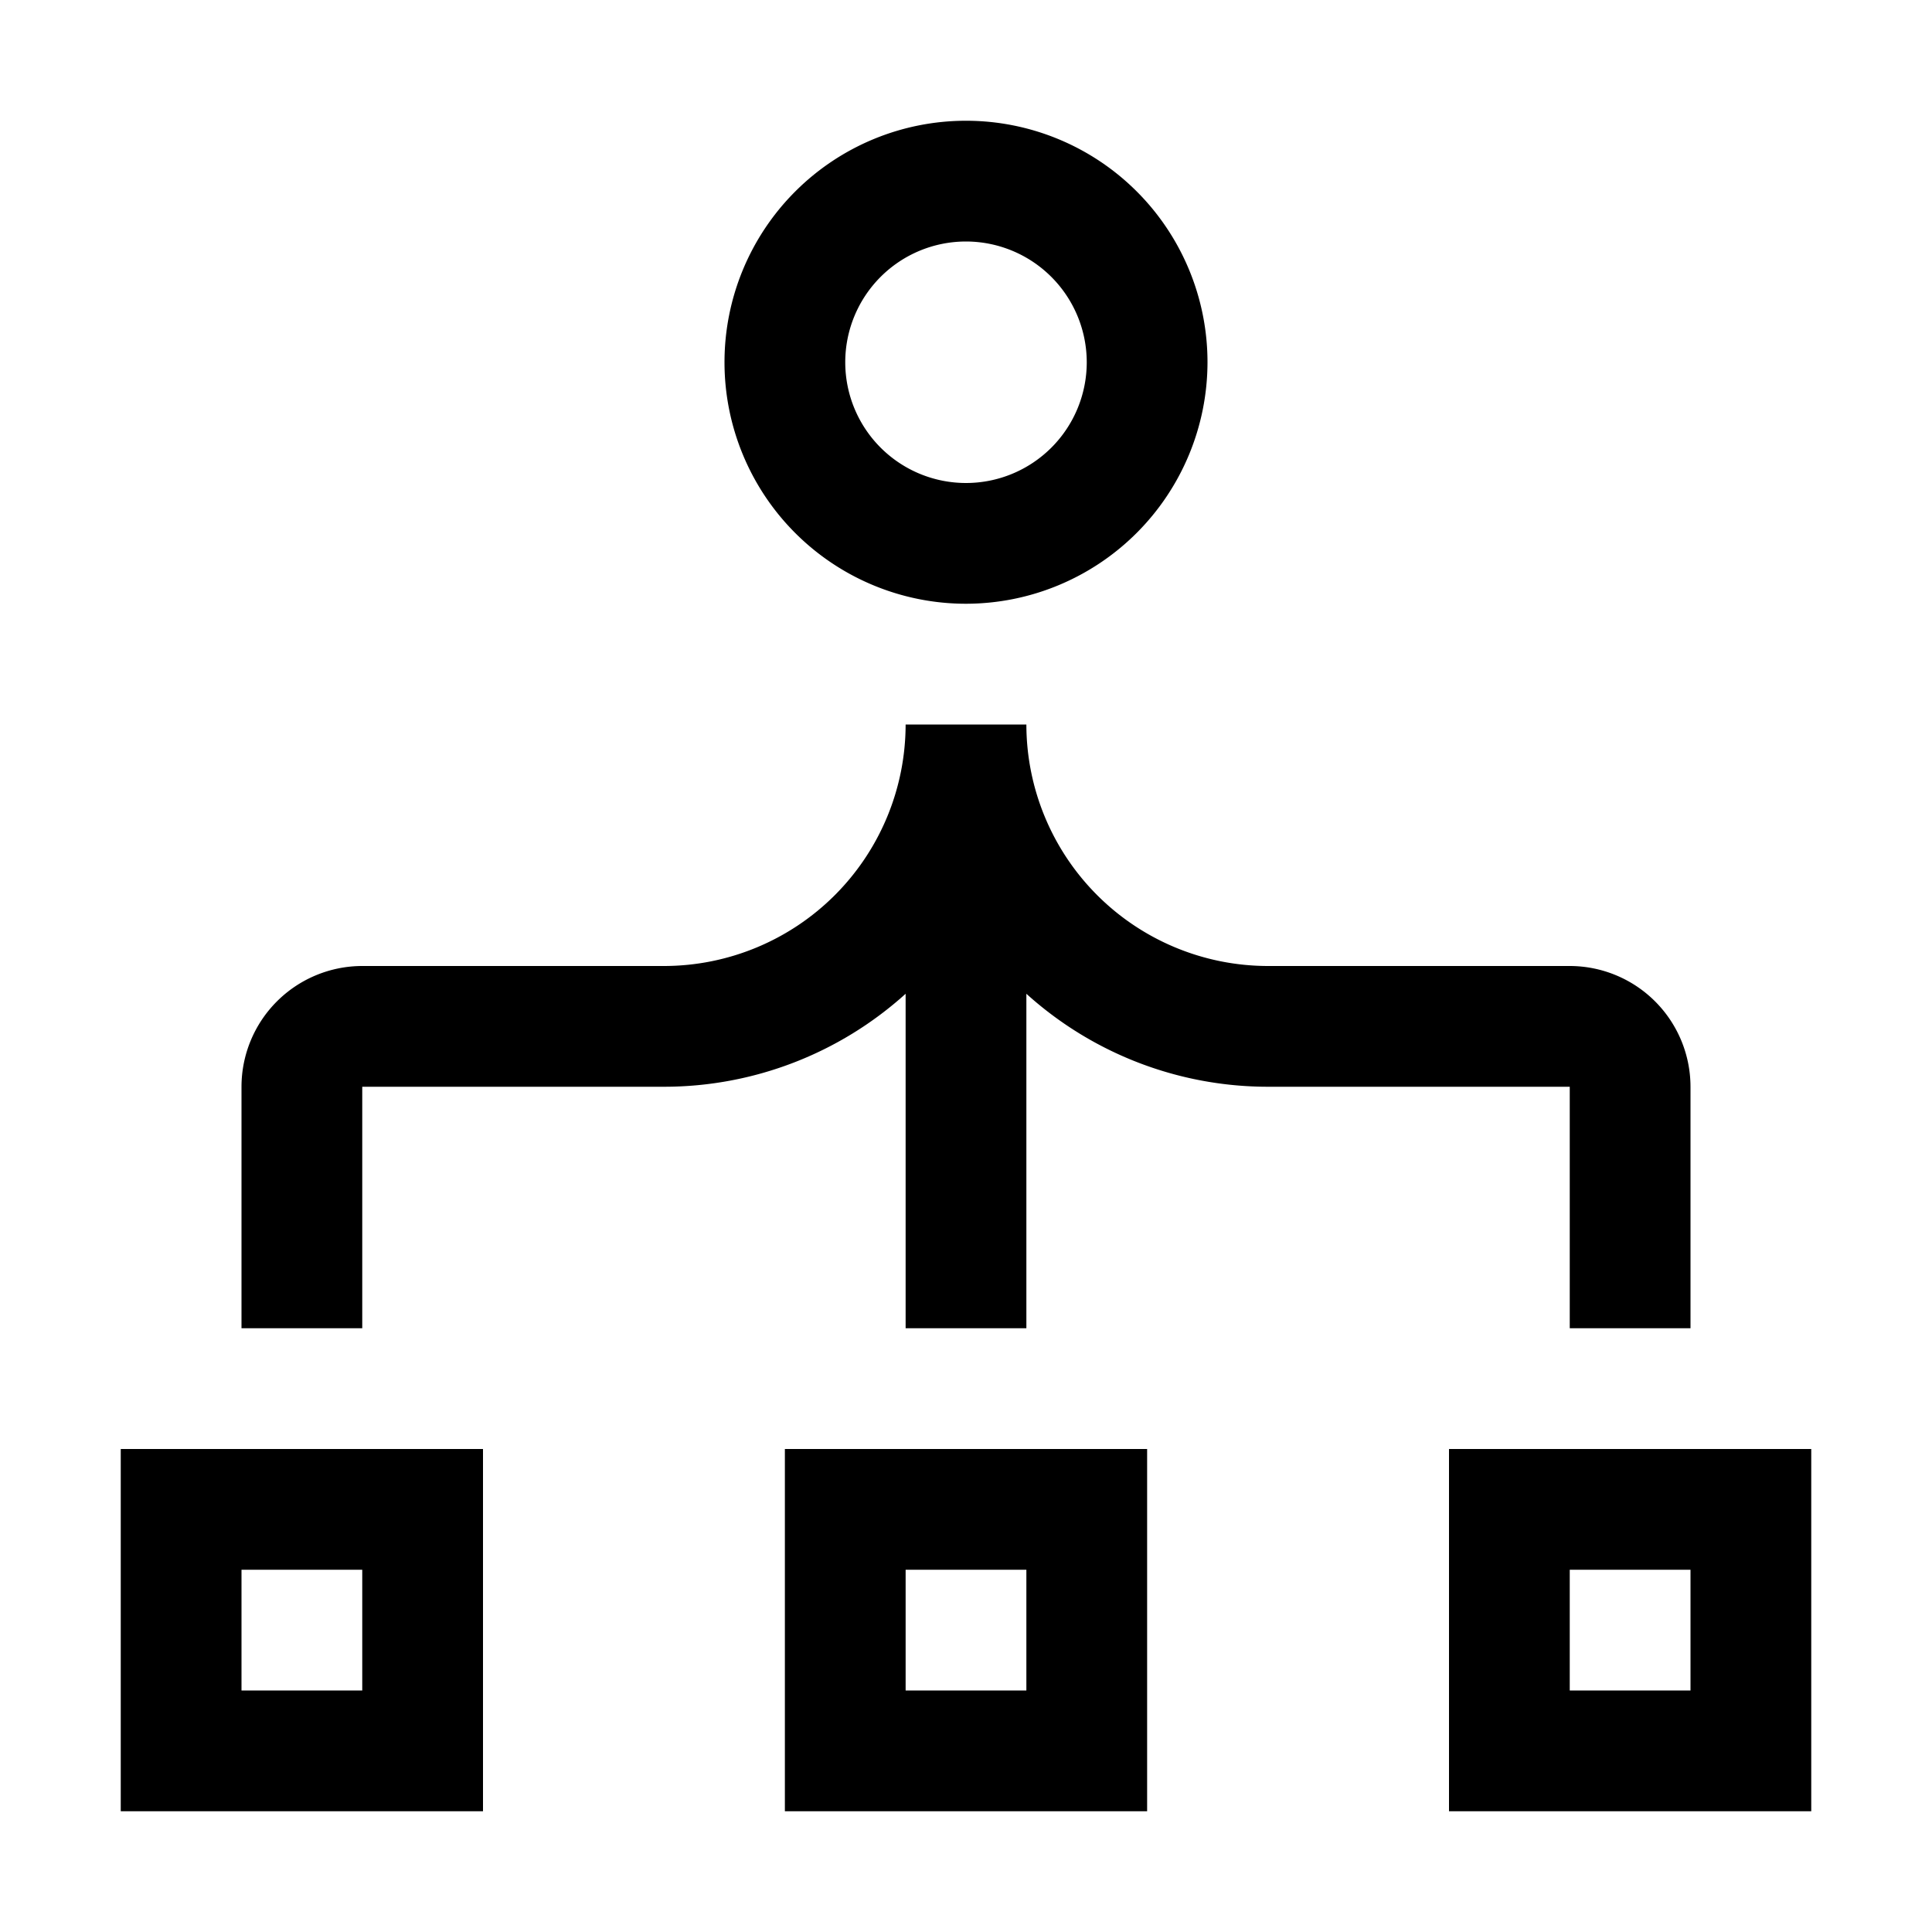 <svg xmlns="http://www.w3.org/2000/svg" viewBox="0 0 32 32" fill="currentColor"><defs></defs><path d="M8,30H2V24H8ZM4,28H6V26H4Z" transform="translate(0 0)"/><path d="M19,30H13V24h6Zm-4-2h2V26H15Z" transform="translate(0 0)"/><path d="M30,30H24V24h6Zm-4-2h2V26H26Z" transform="translate(0 0)"/><path d="M16,10a4,4,0,1,1,4-4A4.005,4.005,0,0,1,16,10Zm0-6a2,2,0,1,0,2,2A2.002,2.002,0,0,0,16,4Z" transform="translate(0 0)"/><path d="M26,16H21a4.005,4.005,0,0,1-4-4H15a4.005,4.005,0,0,1-4,4H6a2.002,2.002,0,0,0-2,2v4H6V18h5A5.969,5.969,0,0,0,15,16.46V22h2V16.46A5.969,5.969,0,0,0,21,18h5v4h2V18A2.002,2.002,0,0,0,26,16Z" transform="translate(0 0)"/><rect id="_Transparent_Rectangle_" data-name="&lt;Transparent Rectangle&gt;" class="cls-1" width="32" height="32" style="fill: none"/></svg>